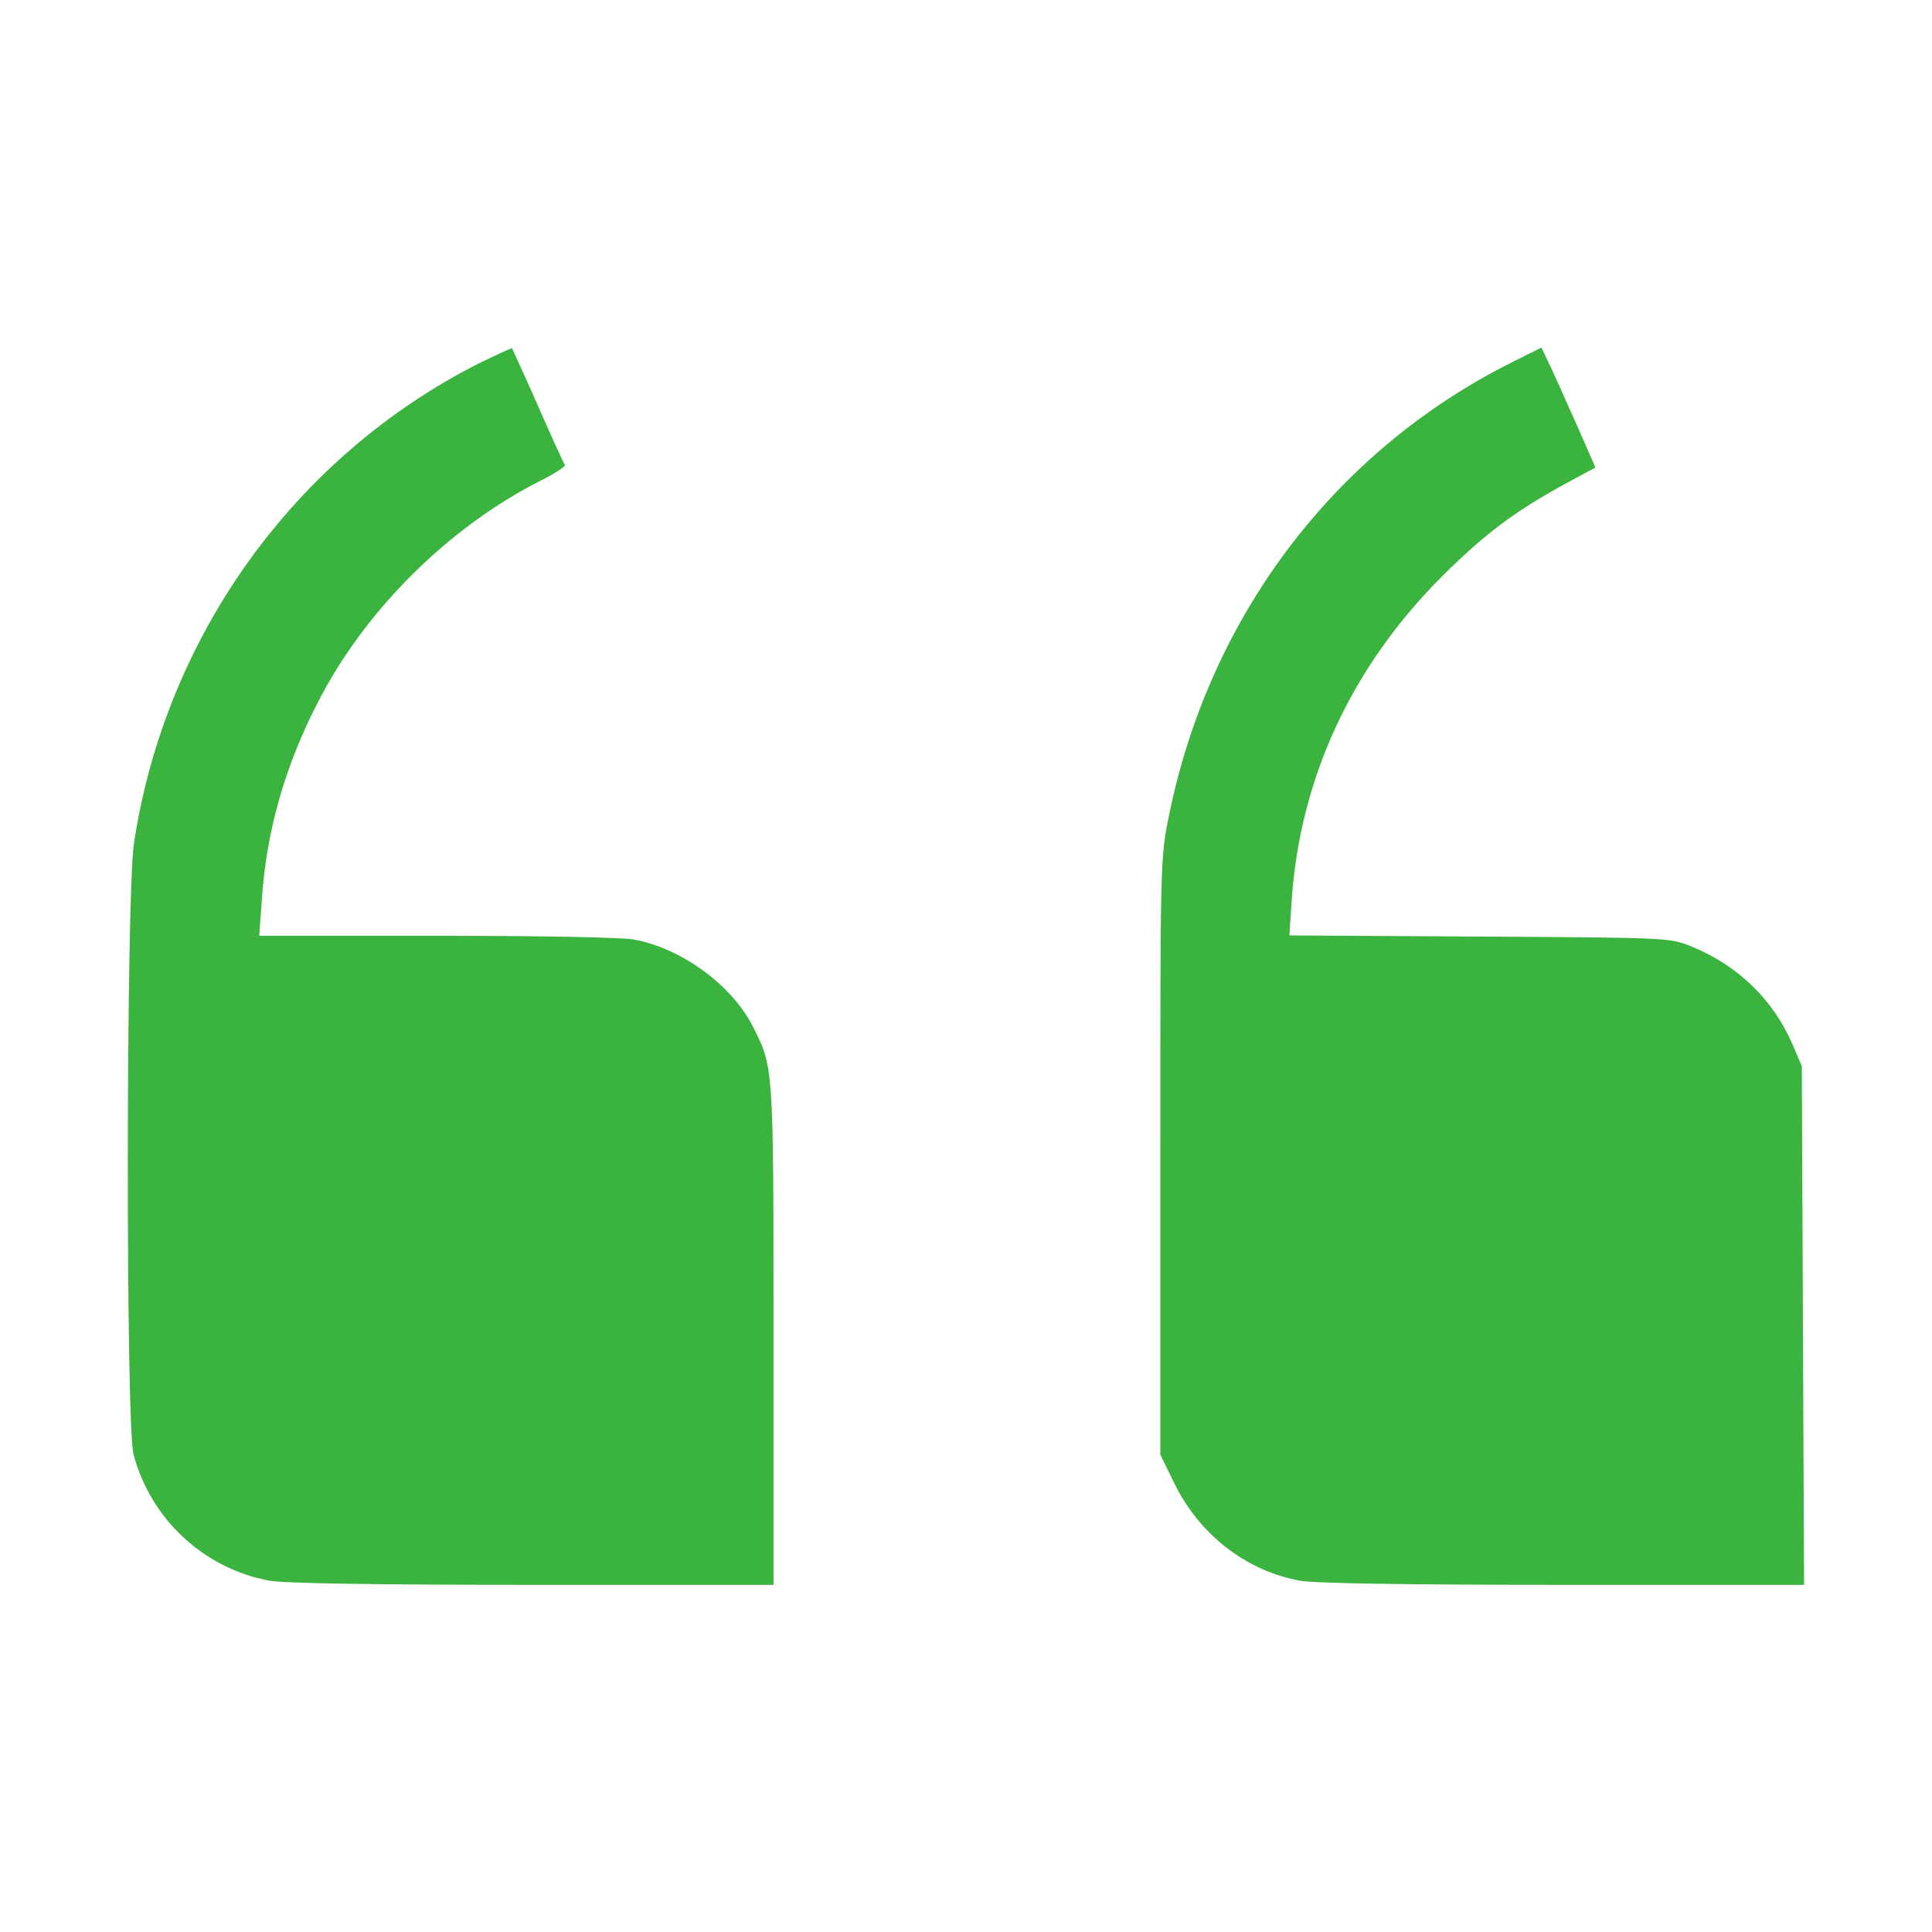 <svg width="60" height="60" viewBox="0 0 60 60" fill="none" xmlns="http://www.w3.org/2000/svg">
<path d="M14.871 11.285C9.152 14.18 5.133 19.758 4.16 26.191C3.914 27.82 3.902 44.262 4.148 45.176C4.688 47.191 6.34 48.715 8.367 49.09C8.824 49.172 11.684 49.219 16.547 49.219H24.023V41.449C24.023 33.07 24.023 33.141 23.379 31.875C22.734 30.598 21.164 29.449 19.699 29.18C19.336 29.109 16.758 29.062 13.559 29.062H8.051L8.133 27.914C8.273 25.84 8.836 23.824 9.855 21.844C11.309 18.973 13.945 16.348 16.852 14.895C17.25 14.695 17.566 14.484 17.543 14.438C17.484 14.344 17.203 13.734 16.477 12.082C16.172 11.402 15.914 10.84 15.902 10.816C15.879 10.805 15.422 11.016 14.871 11.285Z" fill="#3BB33F"></path>
<path d="M46.863 11.297C41.402 14.062 37.547 19.184 36.305 25.324C36.035 26.648 36.035 26.707 36.035 35.918V45.176L36.469 46.066C37.254 47.66 38.695 48.785 40.371 49.09C40.816 49.172 43.652 49.219 48.539 49.219H56.027L55.992 41.156L55.957 33.105L55.664 32.426C55.078 31.055 53.953 29.965 52.523 29.391C51.855 29.121 51.809 29.121 45.949 29.086L40.043 29.051L40.113 27.973C40.371 24.164 41.977 20.695 44.812 17.871C46.137 16.559 47.062 15.867 48.656 15L49.547 14.52L49.102 13.5C48.855 12.938 48.48 12.105 48.27 11.637L47.871 10.793L46.863 11.297Z" fill="#3BB33F"></path>
</svg>
